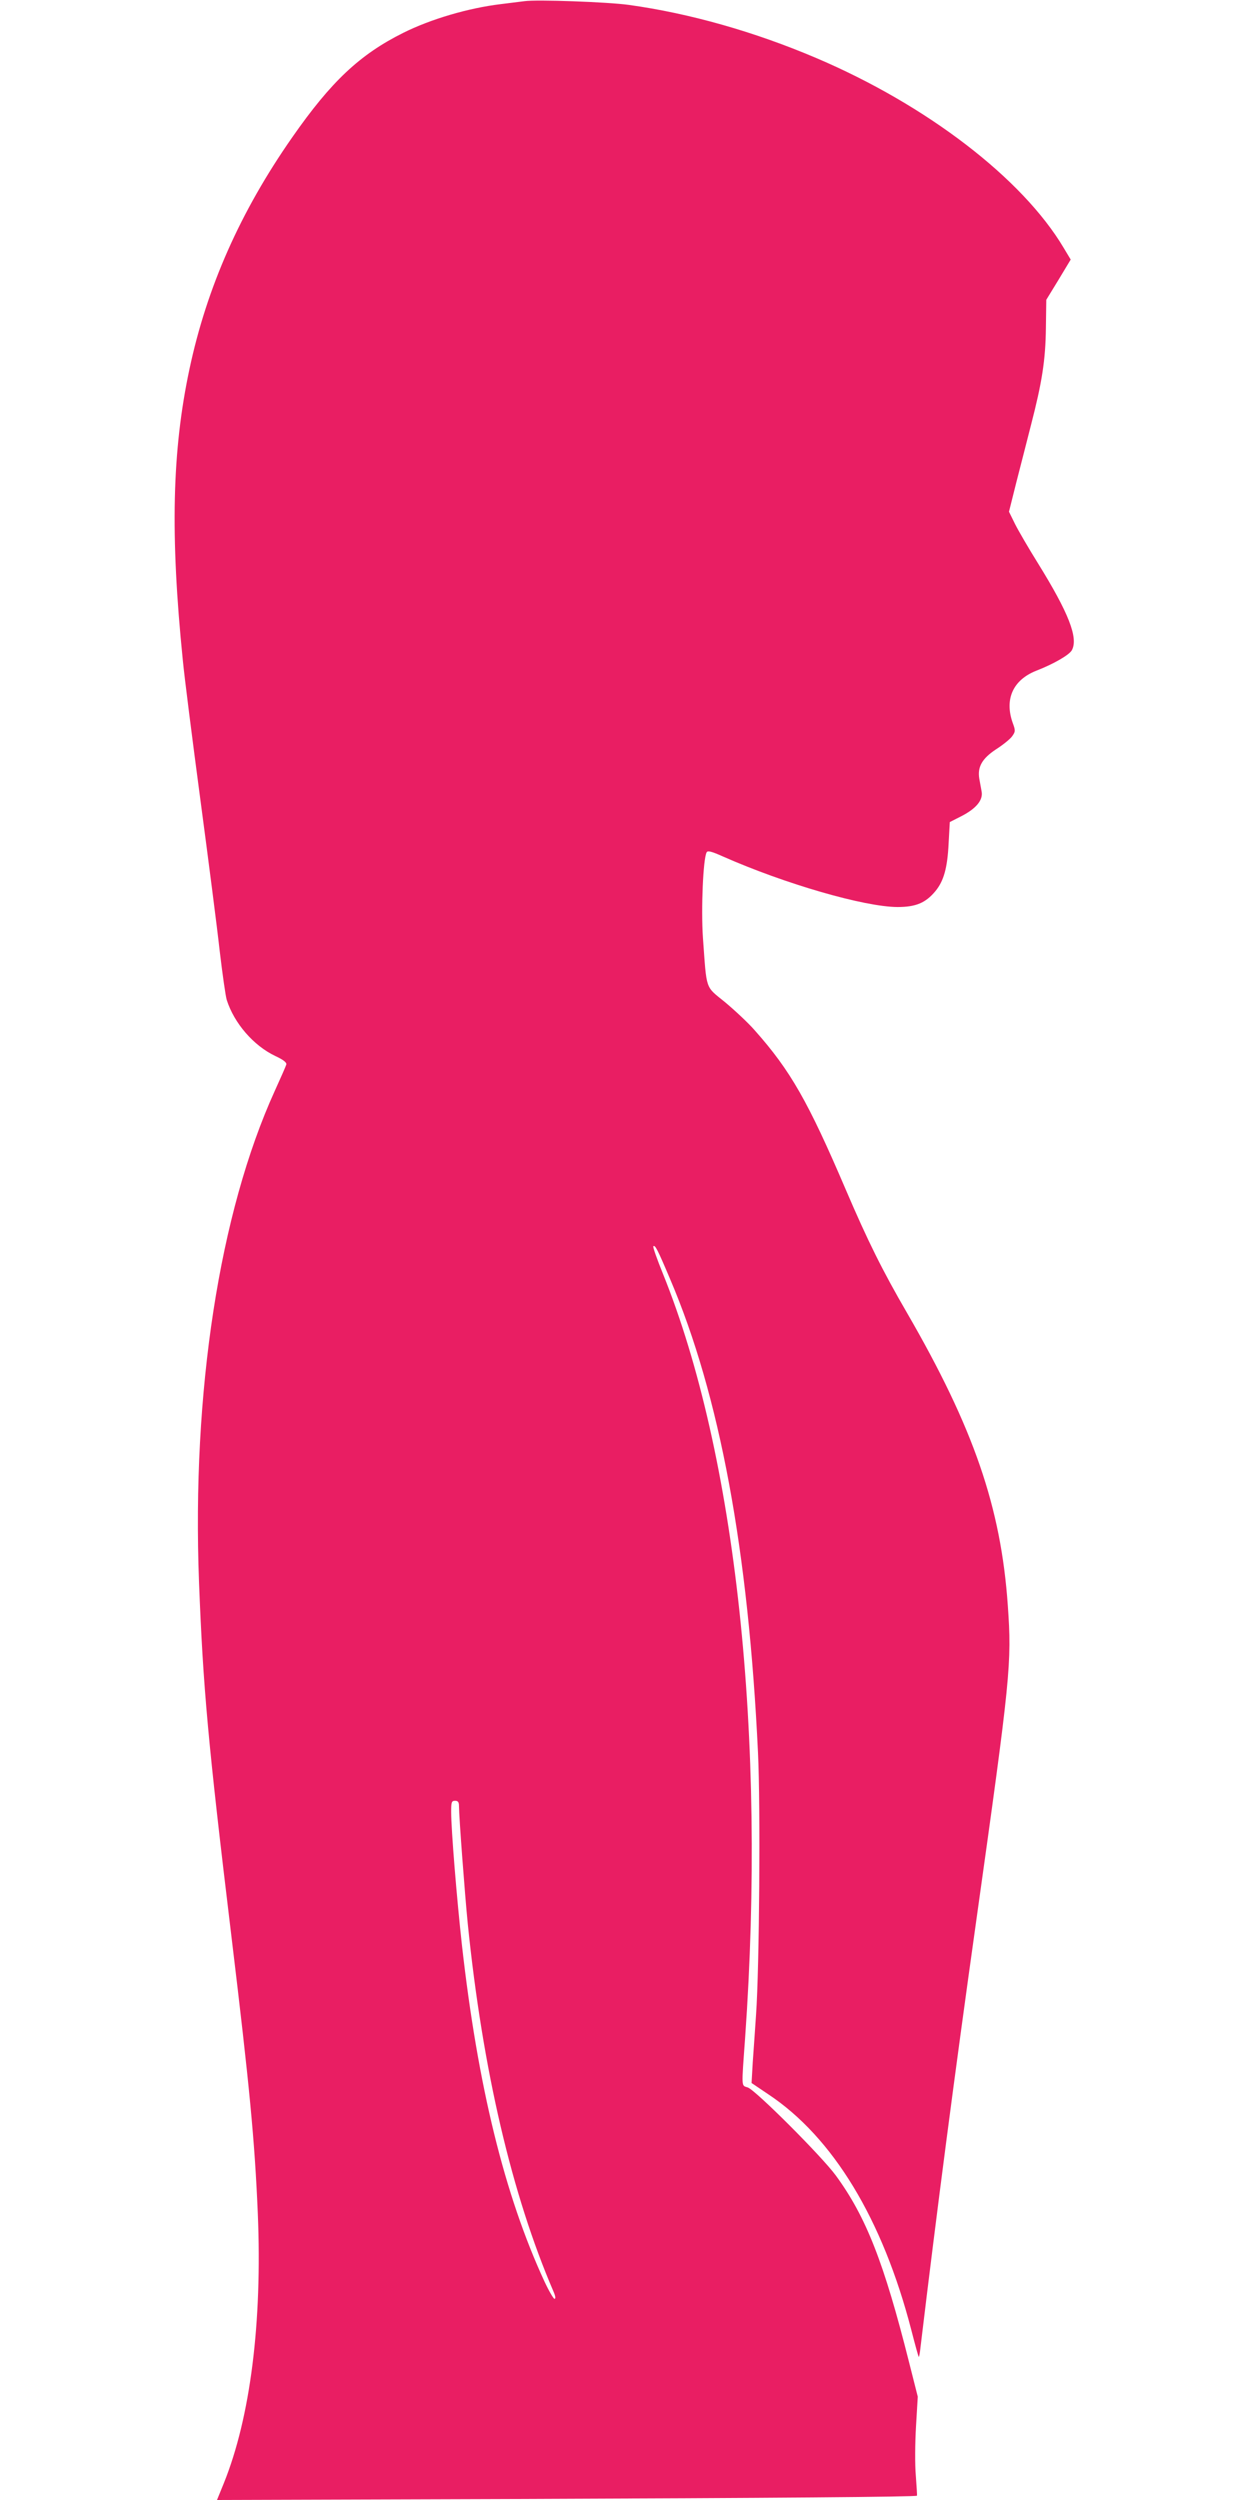 <?xml version="1.0" standalone="no"?>
<!DOCTYPE svg PUBLIC "-//W3C//DTD SVG 20010904//EN"
 "http://www.w3.org/TR/2001/REC-SVG-20010904/DTD/svg10.dtd">
<svg version="1.0" xmlns="http://www.w3.org/2000/svg"
 width="640pt" height="1280pt" viewBox="0 0 640 1280"
 preserveAspectRatio="xMidYMid meet">
<g transform="translate(0,1280) scale(0.1,-0.1)"
fill="#e91e63" stroke="none">
<path d="M2685 12794 c-16 -2 -70 -9 -120 -15 -167 -20 -360 -77 -500 -147
-223 -111 -370 -250 -568 -534 -267 -382 -438 -769 -527 -1188 -89 -418 -99
-848 -34 -1490 8 -85 49 -407 90 -715 41 -308 86 -657 99 -775 14 -118 30
-231 36 -250 38 -119 137 -234 249 -287 41 -19 58 -33 56 -43 -2 -8 -29 -69
-59 -135 -284 -625 -425 -1541 -388 -2516 21 -541 45 -812 166 -1814 93 -771
119 -1042 135 -1419 23 -557 -38 -1043 -174 -1380 l-35 -86 1492 5 c1362 5
2087 11 2092 17 1 2 -2 48 -6 103 -5 55 -4 168 1 252 l9 152 -45 178 c-128
508 -219 742 -375 955 -73 99 -410 436 -450 450 -34 12 -33 -10 -14 254 109
1542 -47 2987 -421 3913 -30 74 -52 136 -49 140 9 8 20 -12 86 -168 254 -595
401 -1390 450 -2426 13 -274 7 -1099 -10 -1340 -5 -77 -13 -187 -17 -245 l-6
-105 86 -58 c331 -220 585 -639 732 -1207 19 -74 36 -136 38 -137 2 -2 6 20 9
49 84 701 173 1384 286 2188 175 1247 182 1312 161 1610 -35 503 -175 909
-516 1498 -126 217 -201 368 -314 632 -192 449 -282 608 -466 815 -34 39 -103
103 -152 144 -103 84 -93 56 -113 330 -10 148 1 405 19 437 5 10 25 5 83 -21
319 -141 724 -258 894 -259 94 0 144 21 194 81 43 52 62 119 68 246 l6 108 57
29 c77 39 114 83 106 127 -3 18 -9 48 -12 66 -10 60 14 103 85 150 36 23 73
53 83 67 17 24 18 29 3 69 -43 122 2 220 121 267 90 35 169 81 182 105 34 63
-17 192 -173 444 -48 77 -101 168 -118 202 l-31 63 37 148 c21 81 55 215 76
297 56 217 74 330 76 495 l2 145 63 103 62 103 -36 60 c-211 355 -701 731
-1267 972 -317 135 -649 229 -960 272 -109 15 -471 28 -534 19z m-335 -9241
c0 -55 30 -452 45 -603 76 -748 226 -1388 439 -1883 10 -23 12 -37 5 -37 -5 0
-28 39 -51 88 -205 443 -342 1003 -423 1724 -27 245 -55 590 -55 681 0 50 2
57 20 57 15 0 20 -7 20 -27z"/>
</g>
</svg>
